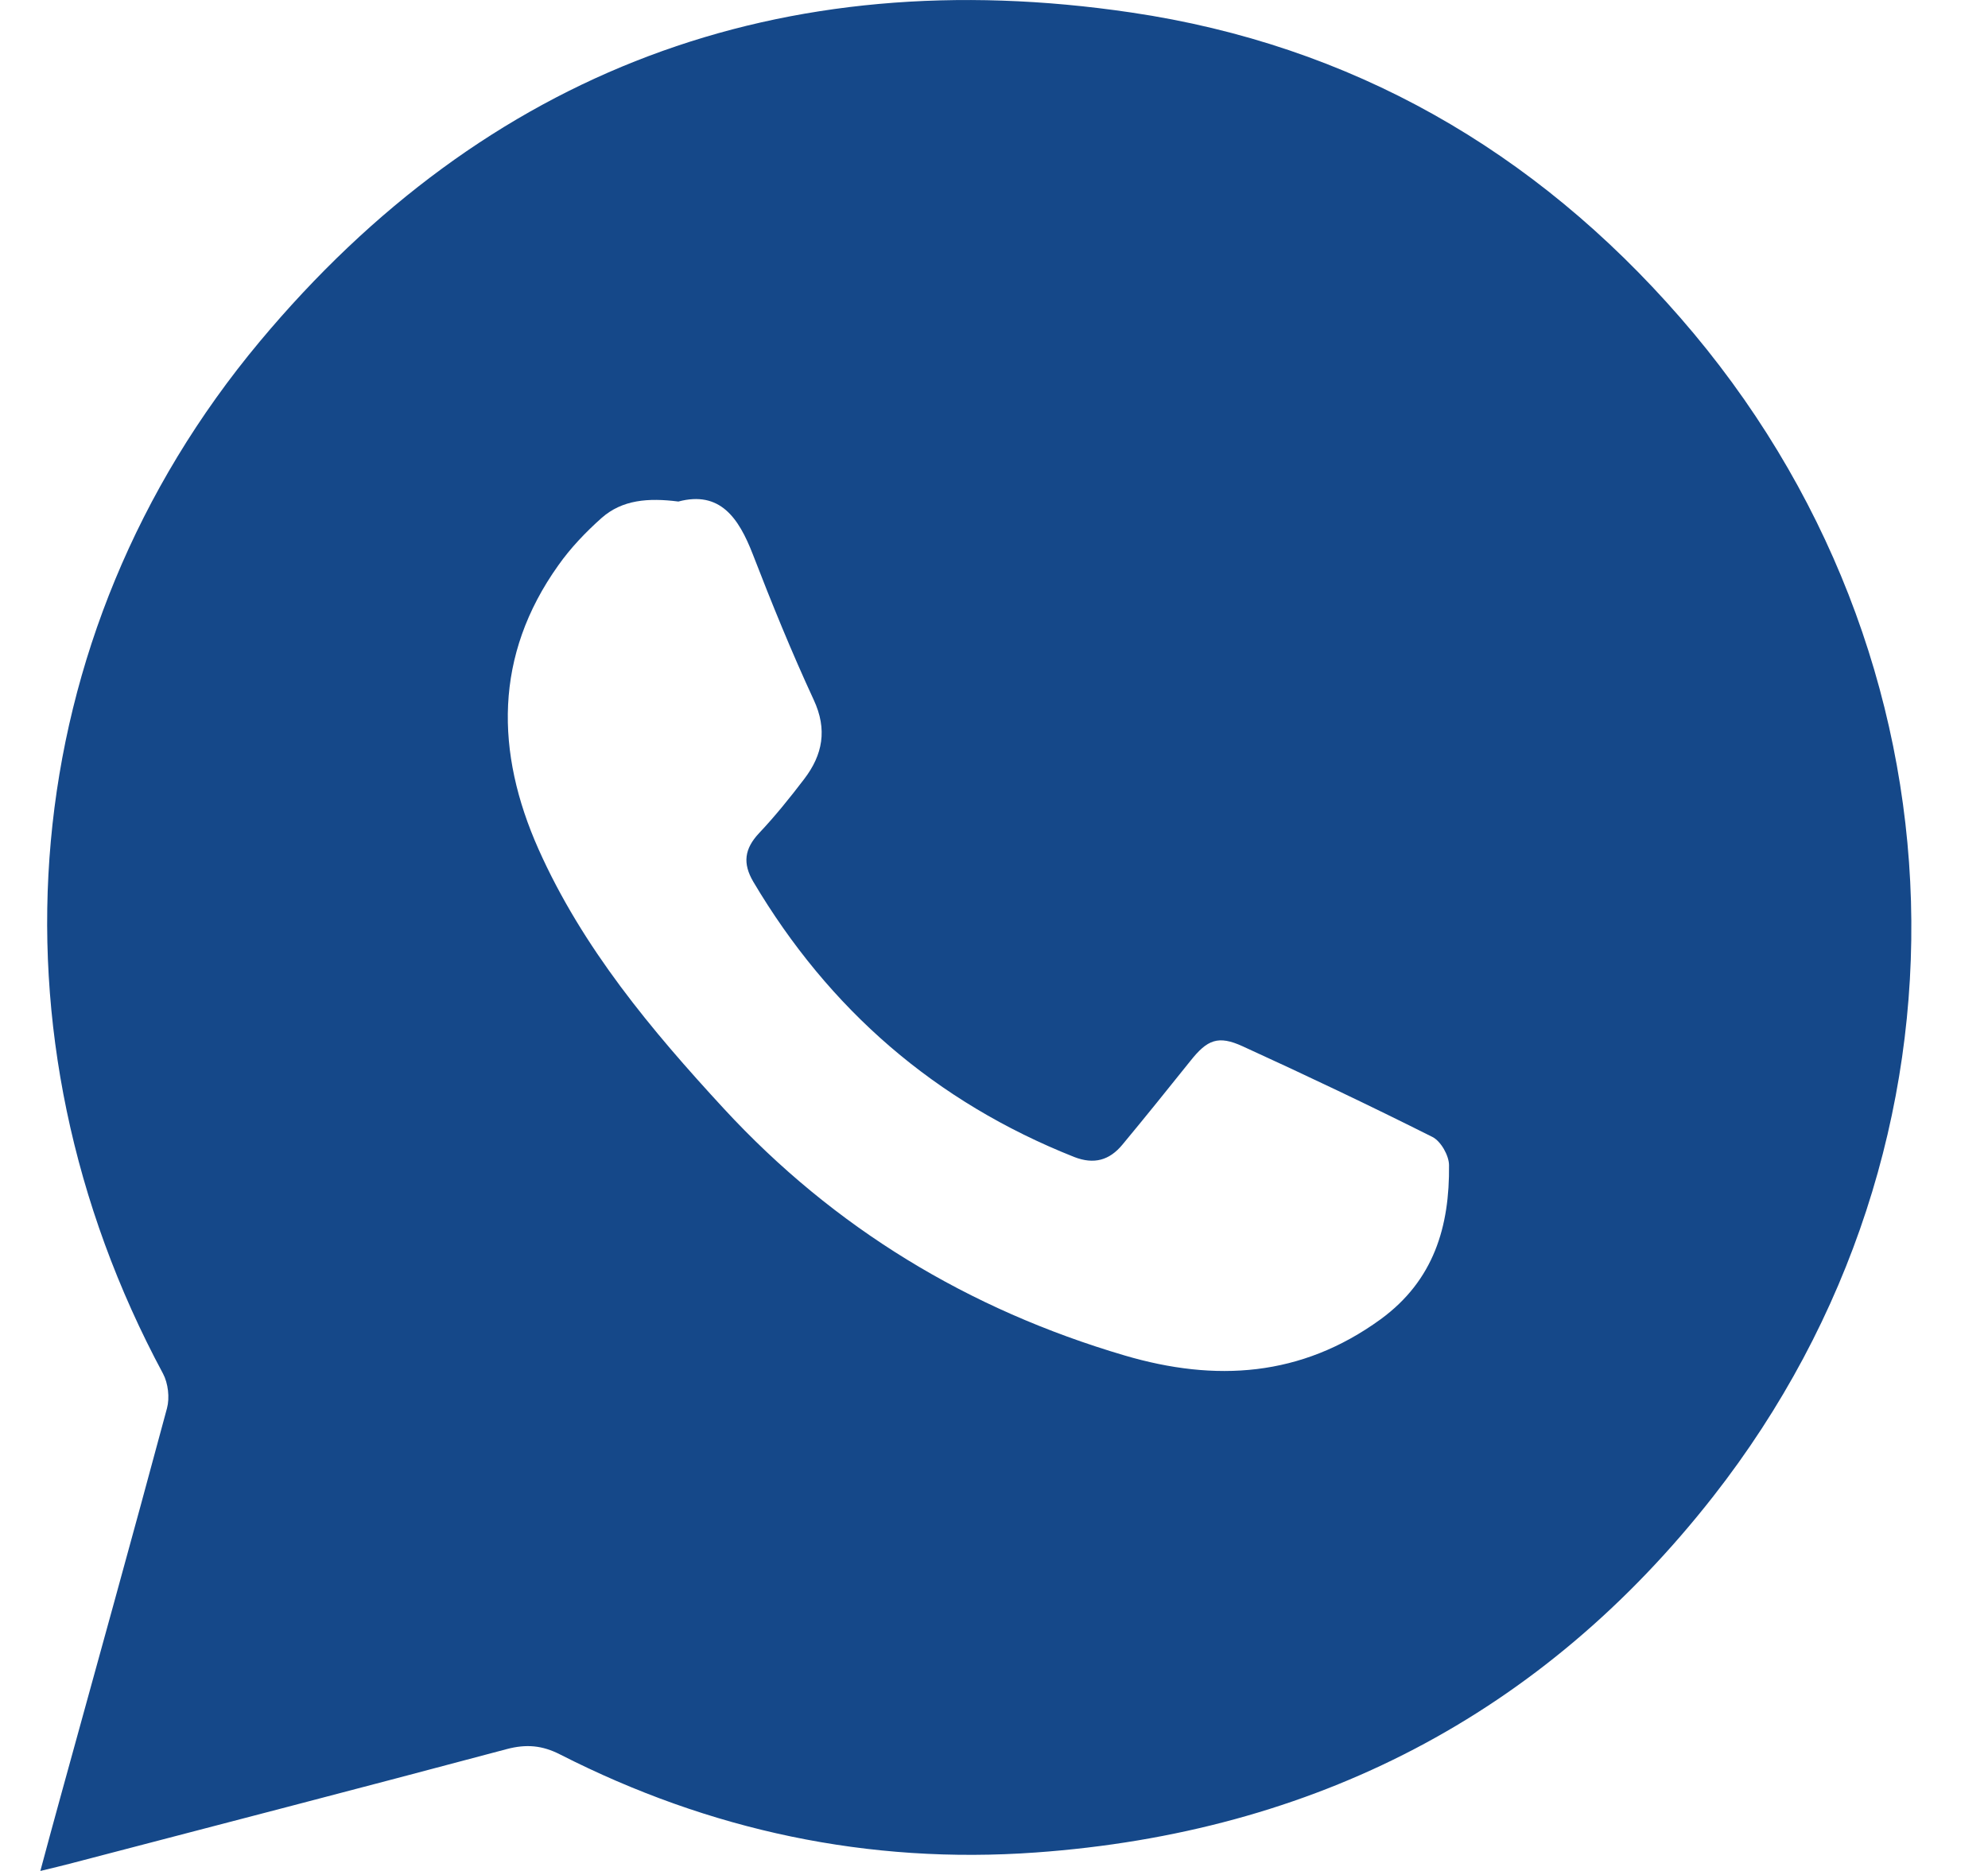 <svg width="17" height="16" viewBox="0 0 17 16" fill="none" xmlns="http://www.w3.org/2000/svg">
<g clip-path="url(#clip0_5267_67233)">
<path d="M14.368 2.716C13.122 1.286 11.557 0.385 9.674 0.107C6.676 -0.337 4.156 0.604 2.221 2.921C0.117 5.441 -0.163 8.85 1.394 11.747C1.438 11.83 1.452 11.953 1.428 12.043C1.13 13.153 0.822 14.259 0.517 15.367C0.462 15.565 0.409 15.763 0.345 16C0.456 15.973 0.525 15.957 0.593 15.939C1.84 15.613 3.088 15.29 4.333 14.958C4.499 14.914 4.636 14.925 4.79 15.004C6.068 15.655 7.426 15.945 8.858 15.842C11.233 15.672 13.187 14.666 14.651 12.796C17.016 9.776 16.888 5.606 14.368 2.716ZM11.805 11.283C11.126 11.776 10.393 11.82 9.618 11.592C8.283 11.199 7.133 10.503 6.189 9.48C5.569 8.808 4.981 8.105 4.605 7.262C4.236 6.433 4.224 5.607 4.774 4.835C4.879 4.686 5.008 4.551 5.145 4.429C5.321 4.274 5.542 4.256 5.801 4.289C6.156 4.195 6.316 4.427 6.437 4.739C6.599 5.158 6.769 5.576 6.958 5.984C7.077 6.239 7.035 6.455 6.877 6.662C6.755 6.822 6.628 6.98 6.49 7.126C6.366 7.259 6.349 7.383 6.442 7.541C7.09 8.634 7.999 9.423 9.185 9.894C9.356 9.961 9.488 9.922 9.598 9.789C9.794 9.553 9.987 9.313 10.18 9.072C10.323 8.892 10.416 8.851 10.627 8.948C11.172 9.197 11.713 9.454 12.249 9.723C12.321 9.759 12.39 9.881 12.391 9.963C12.397 10.488 12.262 10.95 11.805 11.283Z" fill="#154889"/>
</g>
<defs>
<clipPath id="clip0_5267_67233">
<rect width="16" height="16" fill="white" transform="translate(0.345)"/>
</clipPath>
</defs>
</svg>
